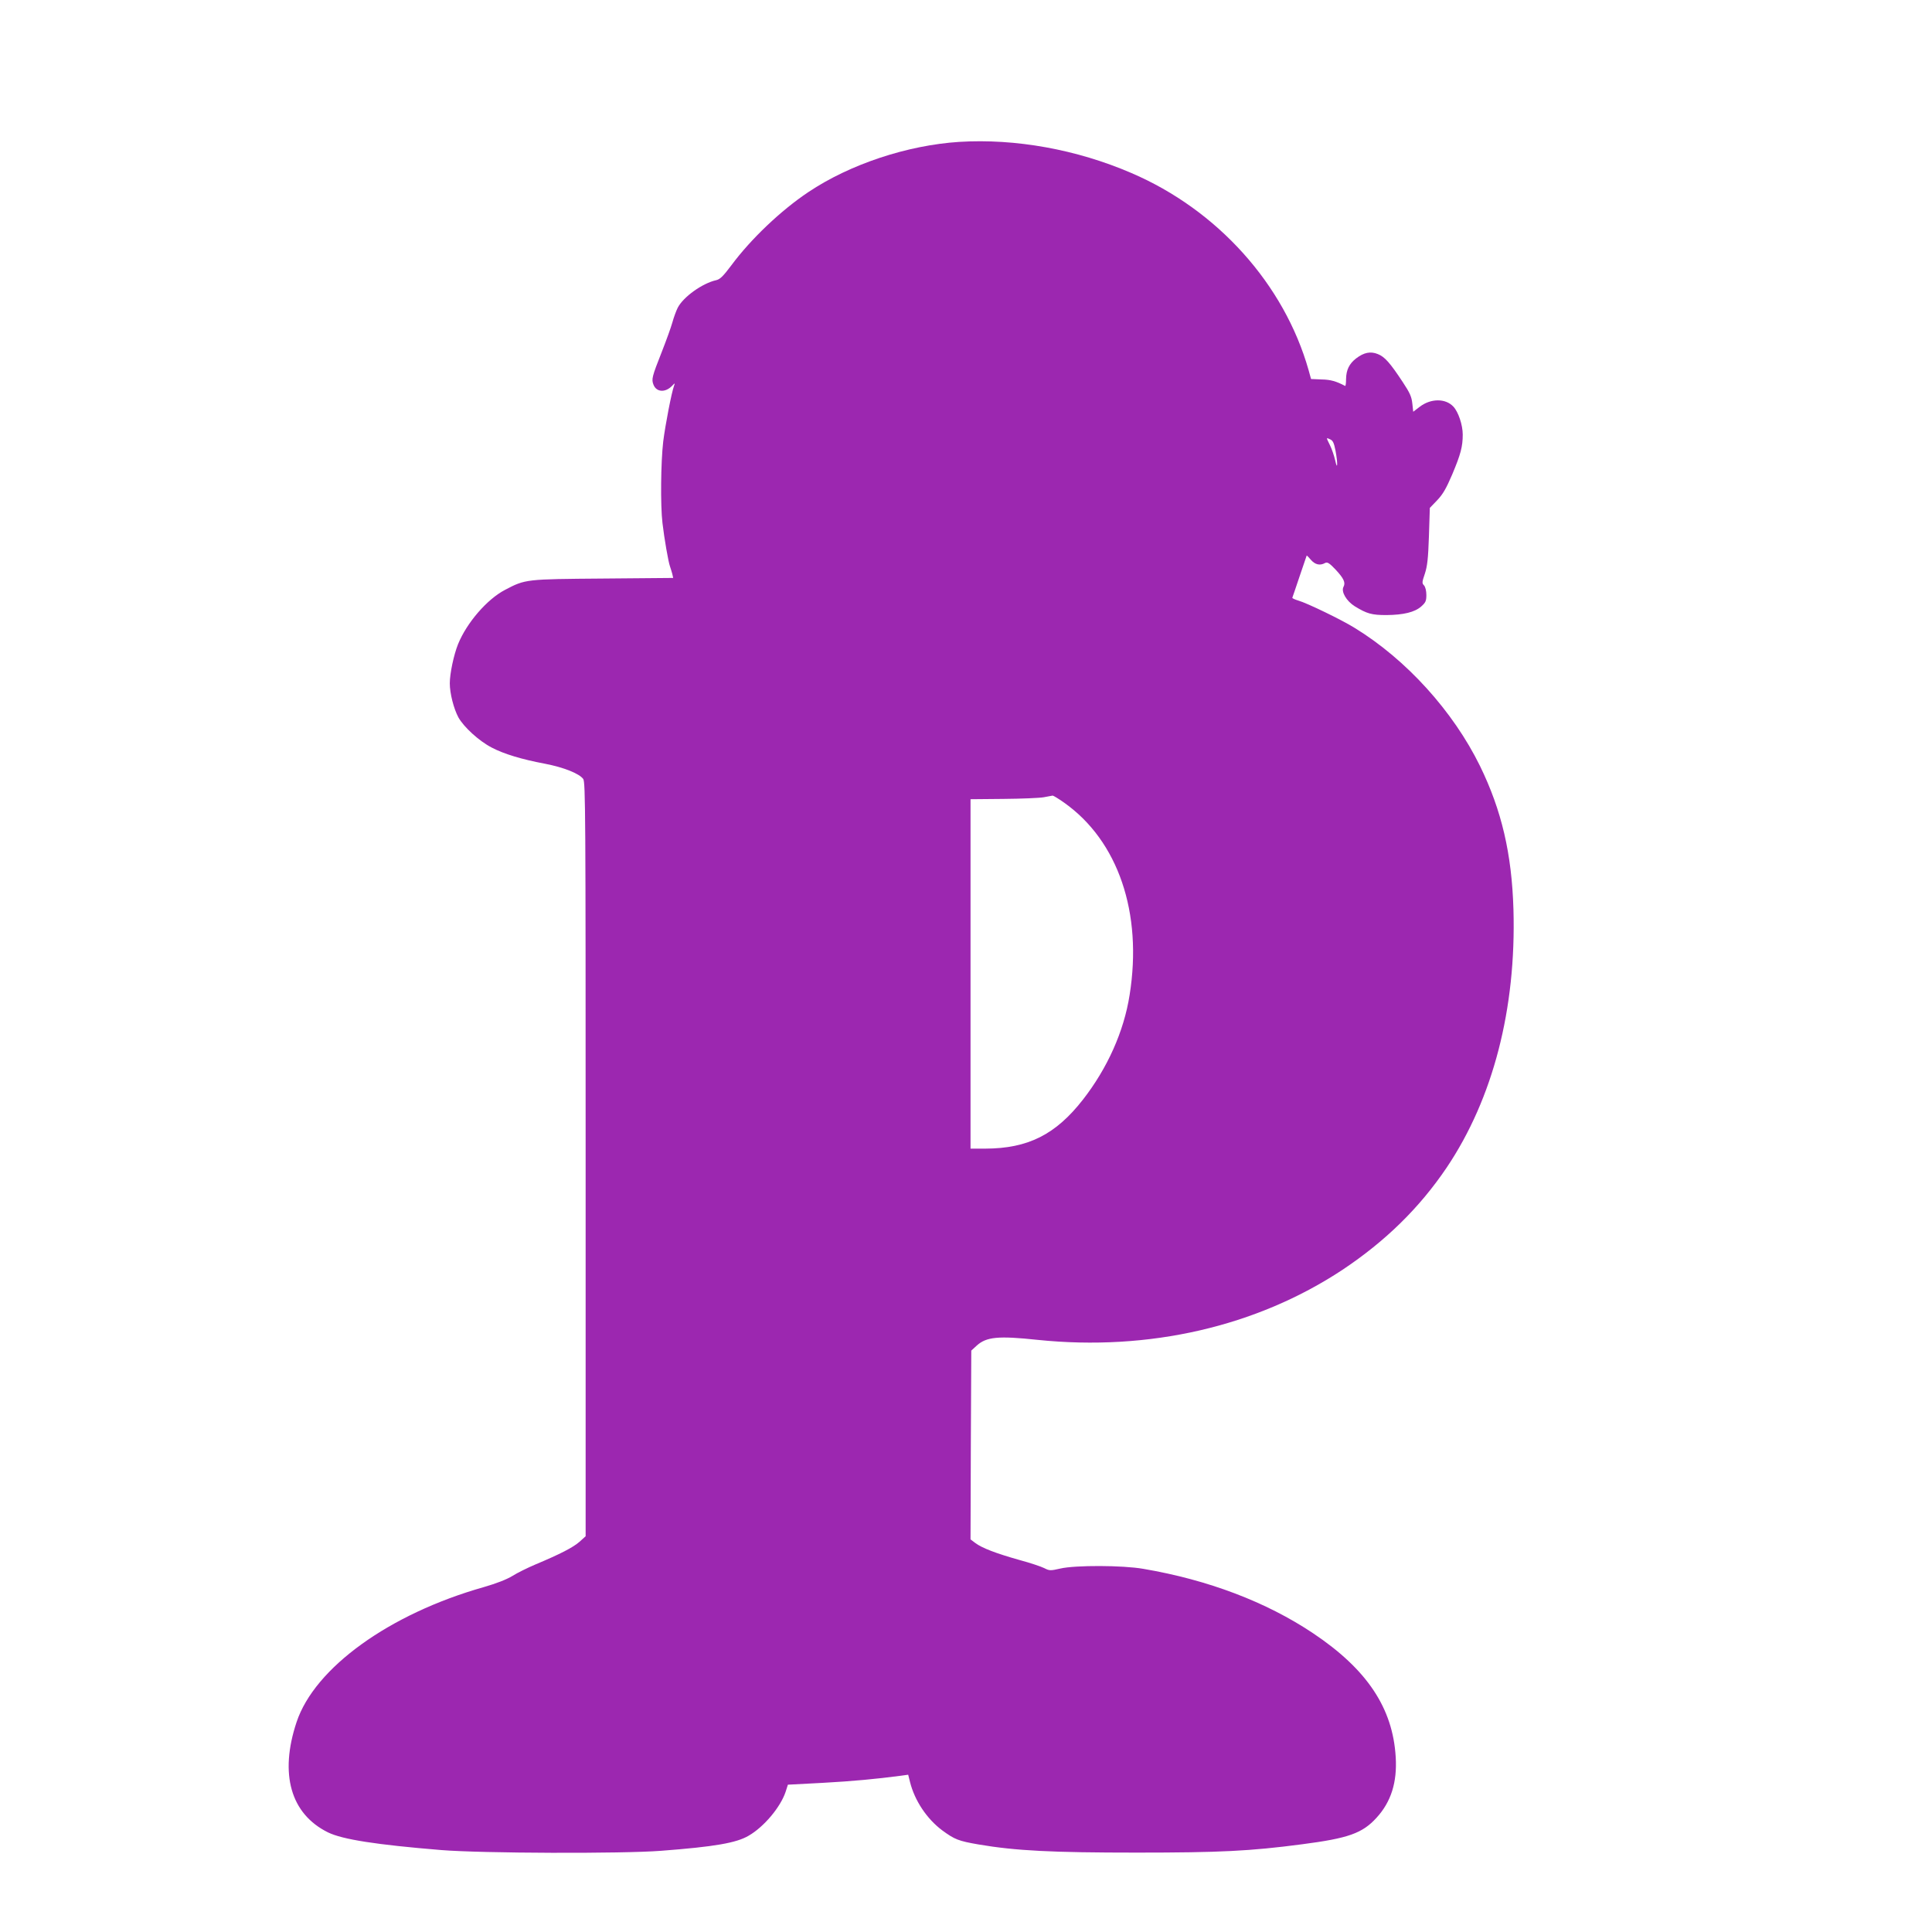 <?xml version="1.0" standalone="no"?>
<!DOCTYPE svg PUBLIC "-//W3C//DTD SVG 20010904//EN"
 "http://www.w3.org/TR/2001/REC-SVG-20010904/DTD/svg10.dtd">
<svg version="1.0" xmlns="http://www.w3.org/2000/svg"
 width="1280pt" height="1280pt" viewBox="0 0 1280 1280"
 preserveAspectRatio="xMidYMid meet">
<g transform="translate(0,1280) scale(0.1,-0.1)"
fill="#9c27b0" stroke="none">
<path d="M6355 11860 c-343 -22 -724 -148 -1000 -333 -181 -121 -380 -310
-509 -484 -54 -72 -75 -93 -100 -99 -92 -20 -219 -111 -256 -183 -10 -20 -26
-63 -35 -96 -9 -33 -41 -121 -70 -195 -66 -167 -70 -183 -55 -220 20 -49 78
-52 122 -7 20 21 21 21 14 2 -17 -46 -58 -259 -72 -370 -16 -138 -19 -423 -5
-540 12 -103 39 -259 50 -288 4 -12 11 -34 15 -49 l6 -27 -462 -4 c-515 -4
-517 -4 -652 -75 -119 -62 -253 -217 -311 -359 -29 -72 -55 -196 -55 -260 0
-67 26 -168 57 -226 36 -64 136 -156 221 -200 80 -42 198 -78 353 -107 124
-24 227 -65 253 -101 15 -22 16 -218 16 -2520 l0 -2497 -41 -37 c-42 -37 -127
-81 -294 -151 -49 -21 -117 -54 -150 -75 -40 -24 -104 -49 -190 -74 -625 -177
-1120 -534 -1240 -894 -115 -345 -39 -609 208 -731 96 -47 322 -82 749 -117
270 -22 1200 -25 1458 -5 354 27 499 52 580 100 101 58 211 189 245 291 l15
47 228 12 c202 11 359 26 518 47 l51 7 12 -48 c31 -124 112 -245 214 -321 82
-60 107 -70 240 -93 246 -42 489 -54 1047 -54 552 0 753 10 1095 55 309 40
401 73 495 176 96 105 137 234 127 401 -19 326 -190 582 -547 821 -311 208
-696 354 -1125 427 -136 24 -451 25 -550 2 -66 -15 -72 -15 -107 3 -20 10 -94
35 -165 54 -156 44 -247 79 -291 112 l-32 24 2 625 3 626 36 33 c64 58 142 66
404 38 737 -76 1450 88 2019 464 285 190 510 410 691 678 307 457 461 1052
442 1710 -11 369 -78 656 -222 951 -178 362 -487 704 -830 914 -85 53 -314
164 -373 181 -23 7 -41 15 -40 19 2 4 23 67 48 141 25 74 46 136 47 138 1 2
14 -11 28 -28 28 -32 60 -40 94 -21 15 8 28 0 69 -43 55 -59 68 -87 53 -115
-17 -32 19 -94 75 -129 80 -49 112 -58 209 -58 114 1 188 19 231 57 29 26 34
36 34 76 0 27 -6 52 -15 63 -15 15 -14 22 5 78 16 49 22 98 27 248 l6 188 49
51 c38 40 60 79 99 170 57 135 70 186 70 265 0 63 -29 150 -62 185 -52 56
-150 55 -223 -1 l-43 -33 -6 55 c-5 45 -16 70 -63 141 -85 129 -120 168 -165
186 -49 20 -93 11 -145 -29 -45 -35 -65 -76 -66 -136 0 -28 -3 -48 -6 -46 -59
31 -96 42 -156 43 l-70 3 -16 58 c-161 569 -603 1062 -1175 1307 -362 156
-768 229 -1140 206z m2493 -2045 c16 -85 14 -139 -2 -65 -7 30 -22 75 -34 99
-27 55 -27 53 1 40 18 -8 25 -24 35 -74z m-1799 -2332 c359 -253 522 -731 435
-1275 -38 -242 -147 -485 -309 -693 -181 -232 -364 -324 -647 -325 l-98 0 0
1158 0 1157 218 2 c119 1 240 6 267 11 28 5 54 10 59 11 5 0 38 -20 75 -46z"/>
</g>
</svg>
